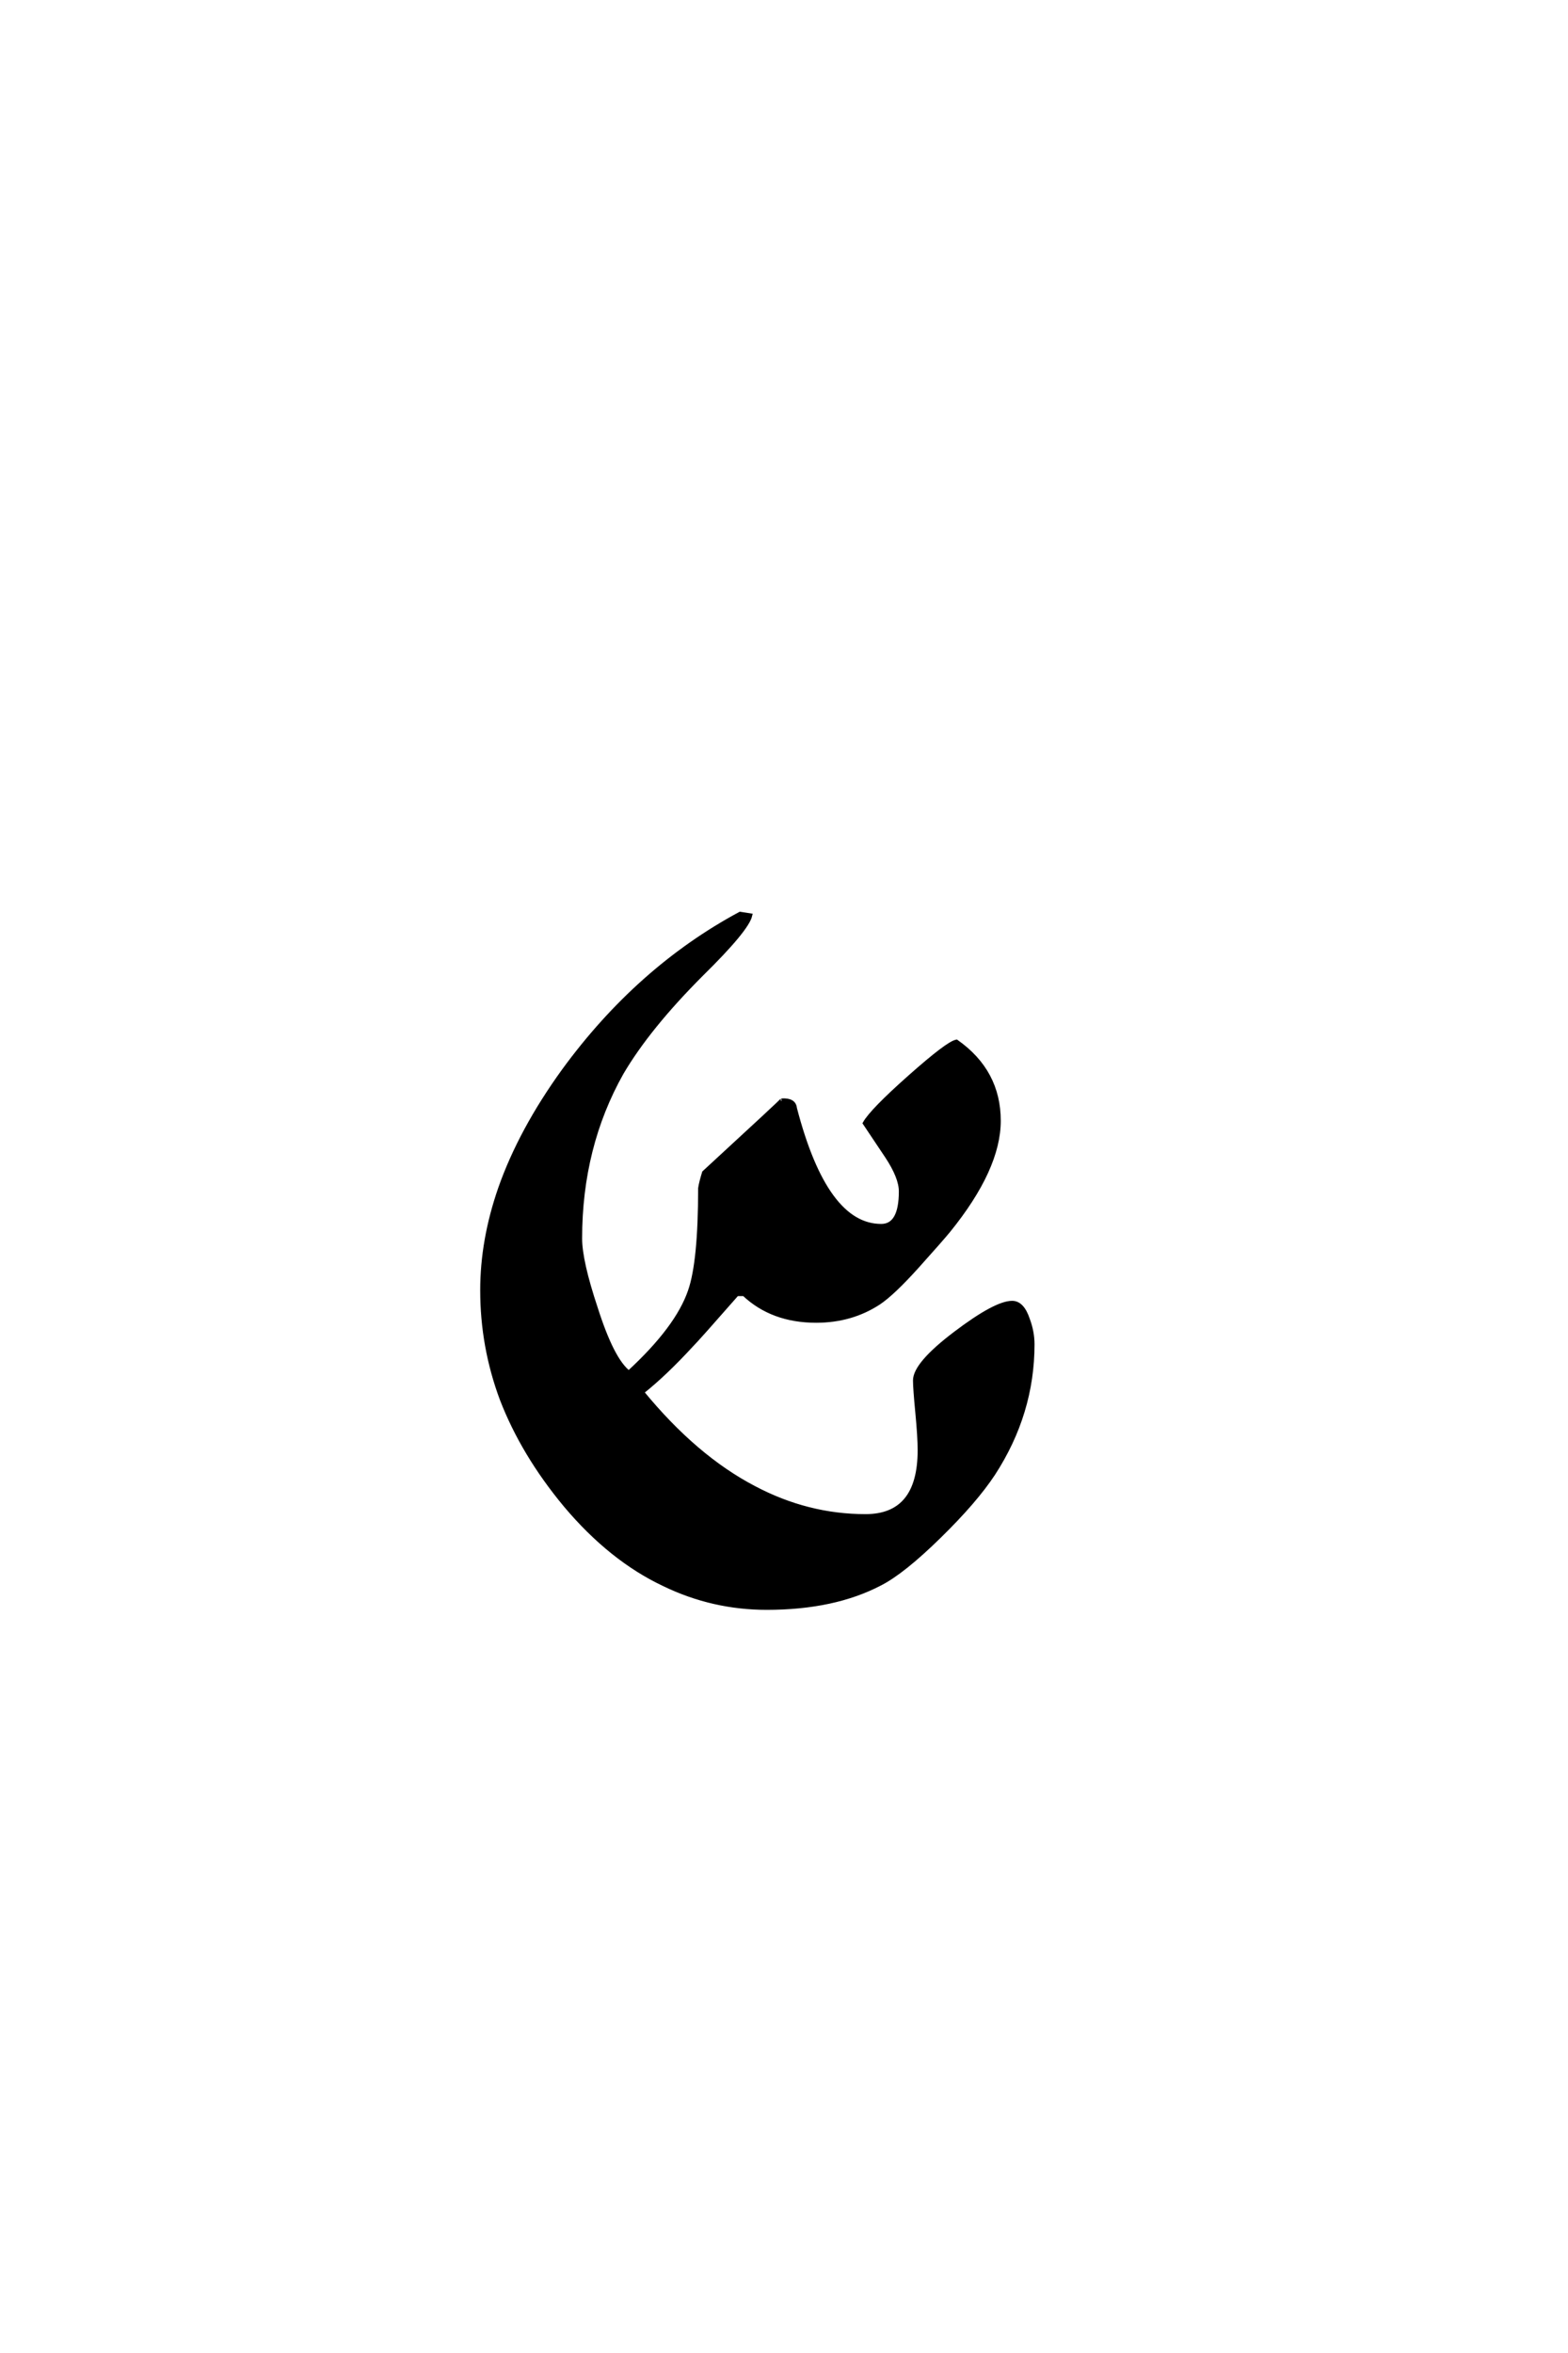 <?xml version='1.0' encoding='UTF-8'?>
<!DOCTYPE svg PUBLIC "-//W3C//DTD SVG 1.0//EN"
    "http://www.w3.org/TR/2001/REC-SVG-20010904/DTD/svg10.dtd">

<svg xmlns='http://www.w3.org/2000/svg' version='1.0'
     width='40.0' height='60.0'>

 <g transform='scale(0.1 -0.1) translate(110.0 -370.0)'>
  <path d='M153.406 27.203
Q153.406 9.594 143.406 -5.797
Q138.797 -12.797 129.594 -21.797
Q120.406 -30.797 114.594 -33.797
Q102.797 -40 85.594 -40
Q71.797 -40 59.406 -34
Q45.797 -27.594 34.203 -13.797
Q23.406 -0.797 18 13.203
Q13 26.594 13 41
Q13 53.797 17.594 67
Q22.797 81.797 33.797 97
Q52.797 123 78.797 137
L81.406 136.594
Q80.594 133 69 121.594
Q55.406 108 48.594 96.406
Q38 77.594 38 54.203
Q38 48.406 42 36.406
Q46.203 23.203 50.406 20
Q62.797 31.406 66 40.797
Q68.594 48.203 68.594 67
Q68.797 68.406 69.594 71
Q89.594 89.406 89.406 89.406
Q92.594 89.594 92.797 87.406
Q100.594 57.406 114.797 57.406
Q119.797 57.406 119.797 66.203
Q119.797 69.797 116.203 75.203
Q113.406 79.406 110.594 83.594
Q112.406 86.797 122.094 95.391
Q131.797 104 134 104.406
Q144.797 96.797 144.797 84.203
Q144.797 72 132 56.203
Q130.203 54 124 47.094
Q117.797 40.203 114.203 37.797
Q107.203 33.203 98.203 33.203
Q87 33.203 79.797 40
L78 40
Q68 28.594 66.406 27
Q59.594 19.594 53.797 15
Q67.406 -1.594 82.406 -9.406
Q96 -16.594 110.797 -16.594
Q124.594 -16.594 124.594 0.203
Q124.594 3.594 124 9.797
Q123.406 16 123.406 18
Q123.406 22.203 133.703 30
Q144 37.797 148.203 37.797
Q150.797 37.797 152.203 33.594
Q153.406 30.406 153.406 27.203
'
        style='fill: #000000; stroke: #000000'/>

 </g>
</svg>
